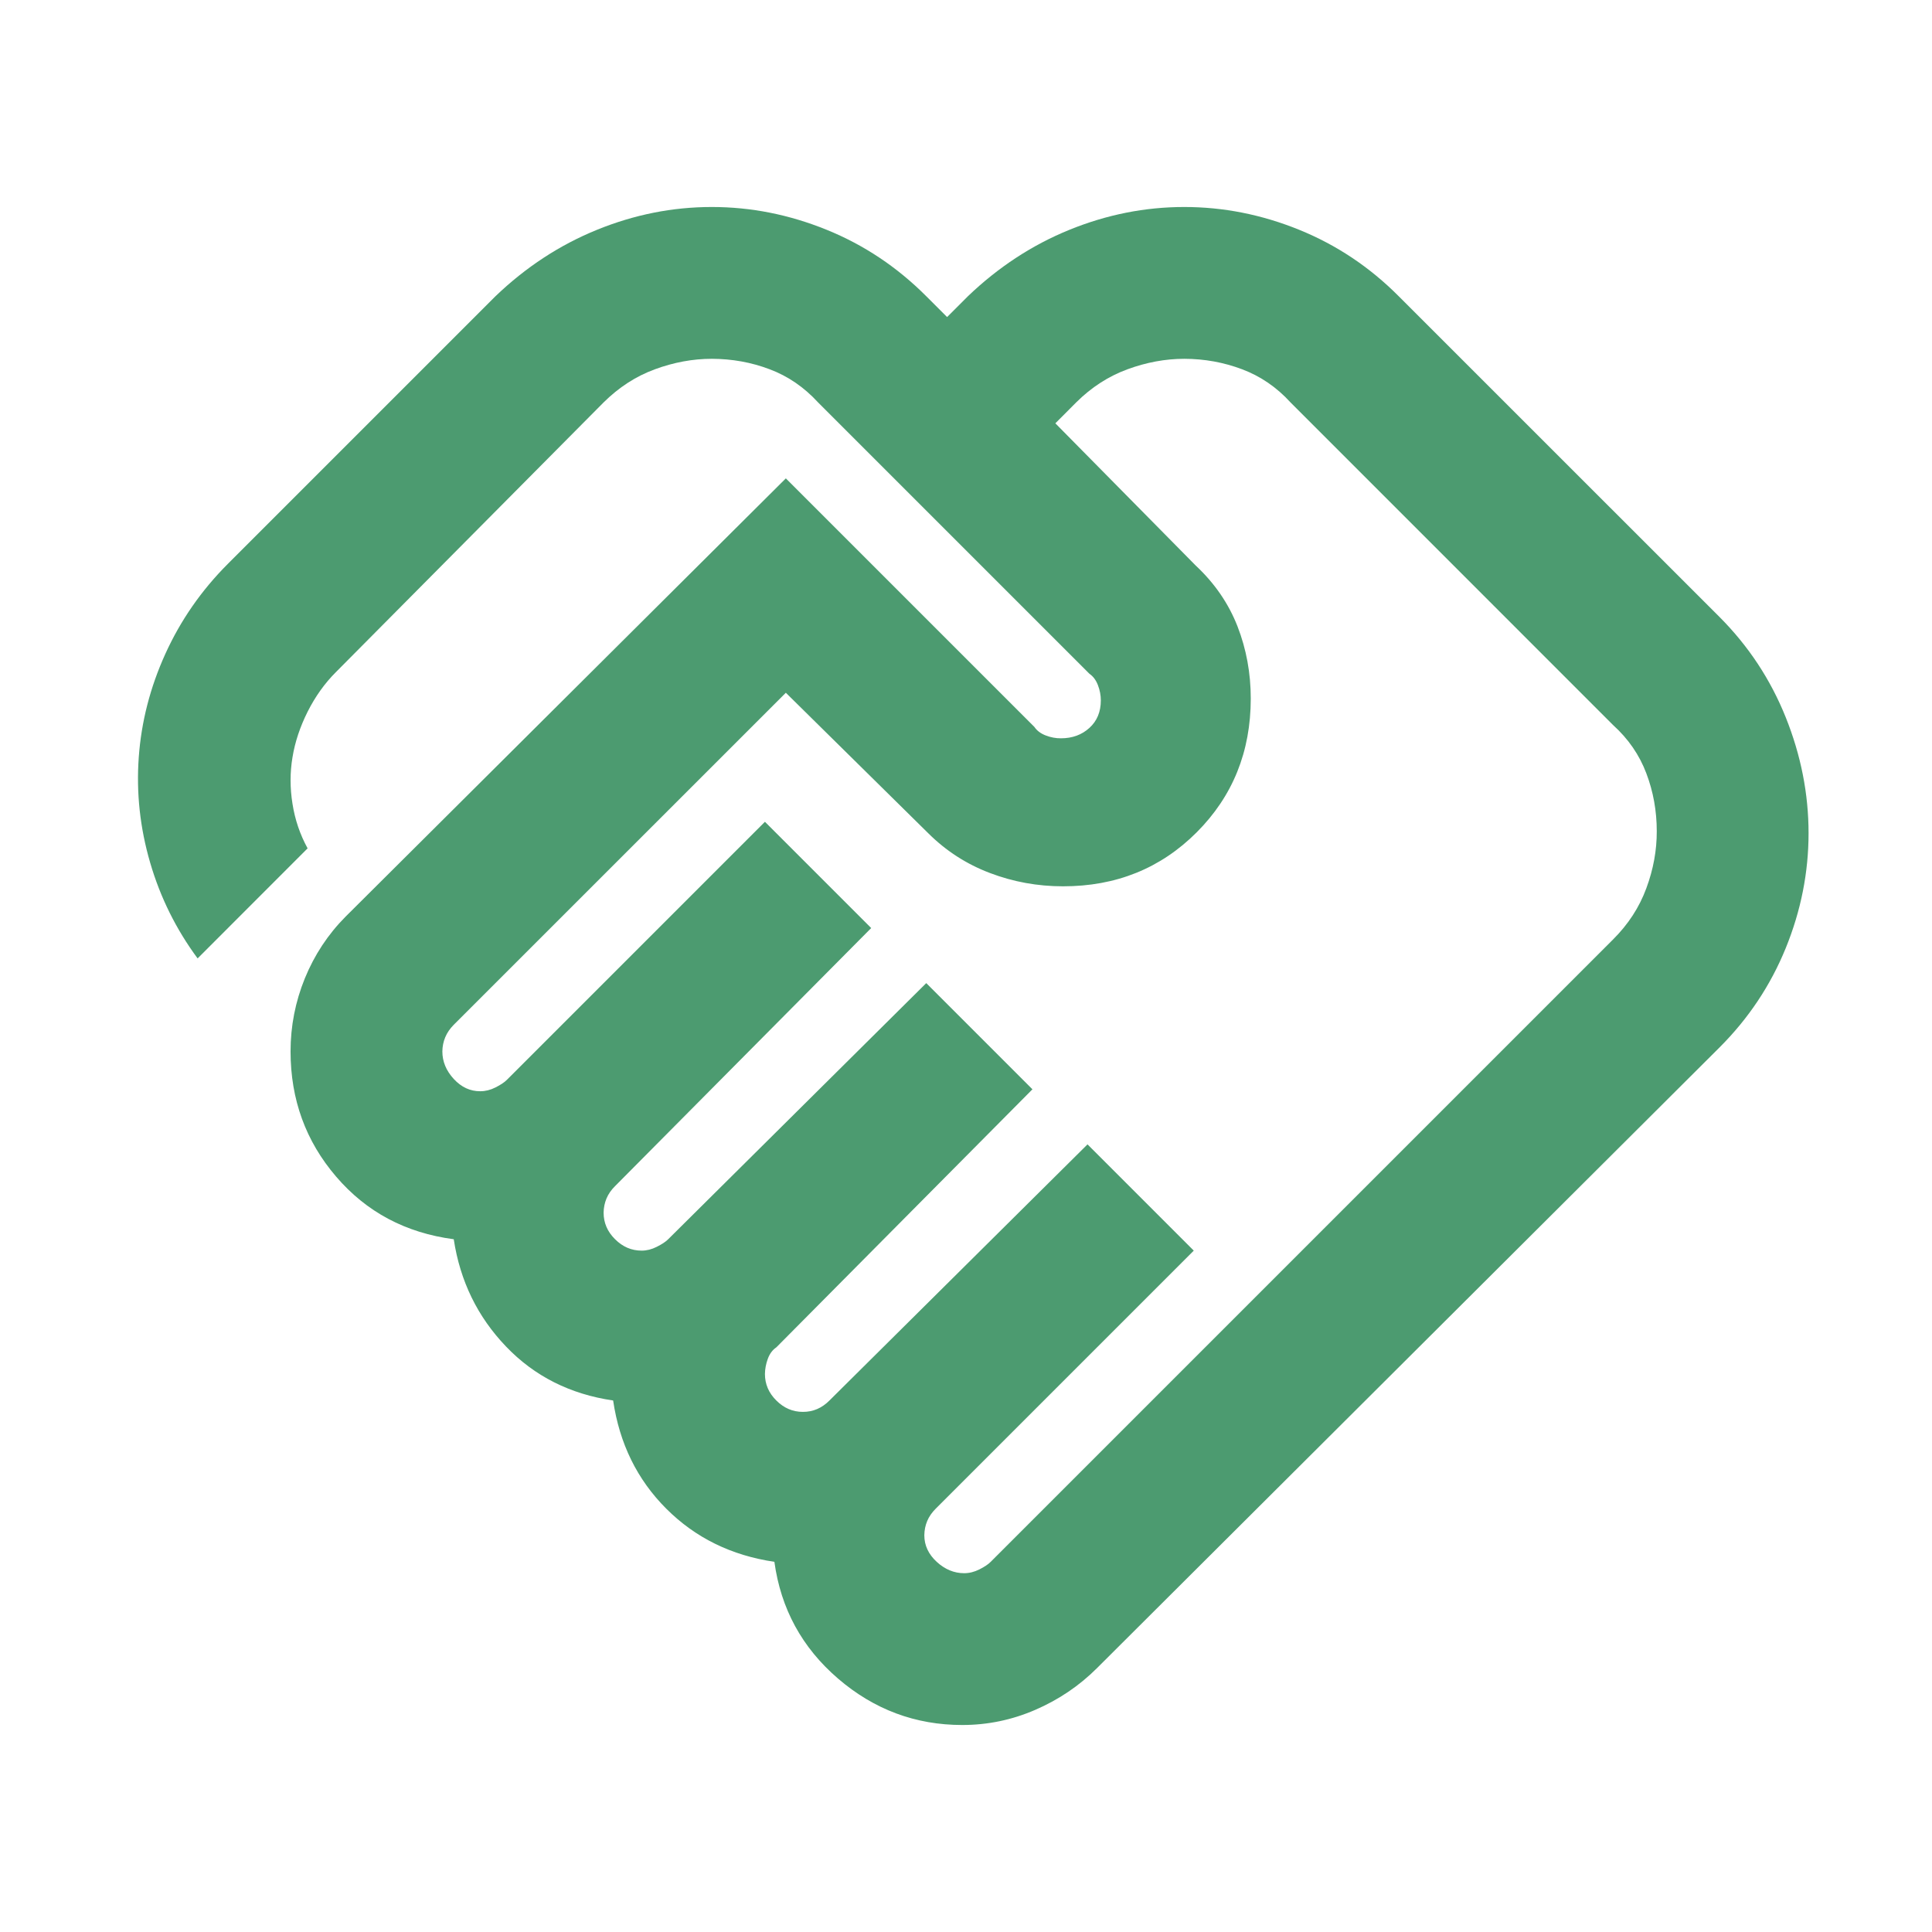 <?xml version="1.0" encoding="utf-8"?>
<svg xmlns="http://www.w3.org/2000/svg" fill="none" height="100%" overflow="visible" preserveAspectRatio="none" style="display: block;" viewBox="0 0 28 28" width="100%">
<g id="material-symbols:crisis-alert">
<path d="M13.973 22.8C14.047 22.8 14.12 22.782 14.194 22.745C14.267 22.708 14.322 22.672 14.358 22.635L23.378 13.615C23.599 13.395 23.759 13.148 23.86 12.873C23.962 12.598 24.012 12.322 24.011 12.047C24.011 11.754 23.961 11.474 23.86 11.208C23.76 10.942 23.599 10.708 23.378 10.508L18.703 5.832C18.502 5.612 18.268 5.452 18.002 5.352C17.735 5.251 17.456 5.201 17.165 5.2C16.89 5.2 16.615 5.251 16.34 5.352C16.065 5.453 15.817 5.613 15.597 5.832L15.295 6.135L17.33 8.197C17.605 8.454 17.806 8.748 17.935 9.078C18.063 9.408 18.127 9.756 18.127 10.123C18.127 10.893 17.866 11.539 17.344 12.062C16.822 12.585 16.175 12.846 15.405 12.845C15.038 12.845 14.685 12.781 14.346 12.652C14.008 12.524 13.71 12.332 13.452 12.075L11.389 10.04L6.576 14.852C6.521 14.908 6.48 14.967 6.453 15.032C6.426 15.096 6.412 15.165 6.411 15.238C6.411 15.384 6.466 15.517 6.576 15.637C6.686 15.756 6.814 15.816 6.961 15.815C7.034 15.815 7.108 15.797 7.181 15.76C7.254 15.723 7.309 15.687 7.346 15.65L11.086 11.91L12.626 13.45L8.914 17.19C8.858 17.245 8.817 17.305 8.79 17.369C8.763 17.434 8.749 17.502 8.748 17.575C8.748 17.722 8.803 17.85 8.914 17.96C9.024 18.07 9.152 18.125 9.299 18.125C9.372 18.125 9.445 18.107 9.518 18.07C9.592 18.033 9.647 17.997 9.684 17.96L13.424 14.248L14.963 15.787L11.251 19.527C11.196 19.564 11.155 19.619 11.128 19.692C11.101 19.766 11.087 19.839 11.086 19.913C11.086 20.059 11.141 20.188 11.251 20.297C11.361 20.407 11.489 20.462 11.636 20.462C11.709 20.462 11.778 20.449 11.843 20.421C11.907 20.393 11.967 20.352 12.021 20.297L15.761 16.585L17.301 18.125L13.561 21.865C13.506 21.92 13.465 21.979 13.438 22.043C13.411 22.107 13.397 22.176 13.396 22.25C13.396 22.397 13.456 22.525 13.575 22.635C13.695 22.745 13.828 22.8 13.973 22.8ZM13.946 25C13.268 25 12.667 24.776 12.145 24.327C11.623 23.878 11.316 23.314 11.223 22.635C10.6 22.543 10.078 22.287 9.656 21.865C9.234 21.443 8.978 20.921 8.886 20.297C8.263 20.206 7.745 19.945 7.333 19.514C6.921 19.084 6.668 18.566 6.576 17.96C5.879 17.868 5.311 17.566 4.871 17.052C4.431 16.539 4.211 15.934 4.211 15.238C4.211 14.871 4.28 14.518 4.418 14.179C4.556 13.841 4.753 13.542 5.008 13.285L11.389 6.933L14.991 10.535C15.028 10.59 15.083 10.631 15.156 10.659C15.229 10.687 15.303 10.701 15.376 10.7C15.541 10.7 15.678 10.65 15.789 10.549C15.899 10.449 15.954 10.316 15.954 10.15C15.954 10.077 15.94 10.003 15.912 9.93C15.884 9.857 15.843 9.802 15.789 9.765L11.856 5.832C11.654 5.612 11.421 5.452 11.155 5.352C10.89 5.251 10.61 5.201 10.316 5.2C10.041 5.2 9.766 5.251 9.491 5.352C9.216 5.453 8.969 5.613 8.748 5.832L4.871 9.738C4.706 9.902 4.569 10.095 4.458 10.315C4.348 10.535 4.275 10.755 4.239 10.975C4.202 11.195 4.202 11.42 4.239 11.649C4.275 11.879 4.348 12.094 4.458 12.295L2.864 13.89C2.552 13.468 2.323 13.006 2.176 12.502C2.029 11.998 1.974 11.489 2.011 10.975C2.048 10.461 2.176 9.962 2.396 9.477C2.616 8.992 2.918 8.556 3.304 8.17L7.181 4.293C7.621 3.871 8.112 3.55 8.653 3.33C9.194 3.11 9.748 3 10.316 3C10.884 3 11.438 3.11 11.98 3.33C12.522 3.55 13.003 3.871 13.424 4.293L13.726 4.595L14.028 4.293C14.469 3.871 14.959 3.55 15.5 3.33C16.041 3.11 16.596 3 17.163 3C17.731 3 18.286 3.11 18.828 3.33C19.37 3.55 19.851 3.871 20.271 4.293L24.919 8.94C25.34 9.362 25.661 9.848 25.881 10.398C26.101 10.947 26.211 11.507 26.211 12.075C26.211 12.643 26.101 13.198 25.881 13.739C25.661 14.28 25.34 14.762 24.919 15.182L15.899 24.175C15.642 24.432 15.344 24.633 15.005 24.78C14.666 24.927 14.313 25 13.946 25Z" fill="#4C9B70" id="Vector"/>
</g>
</svg>